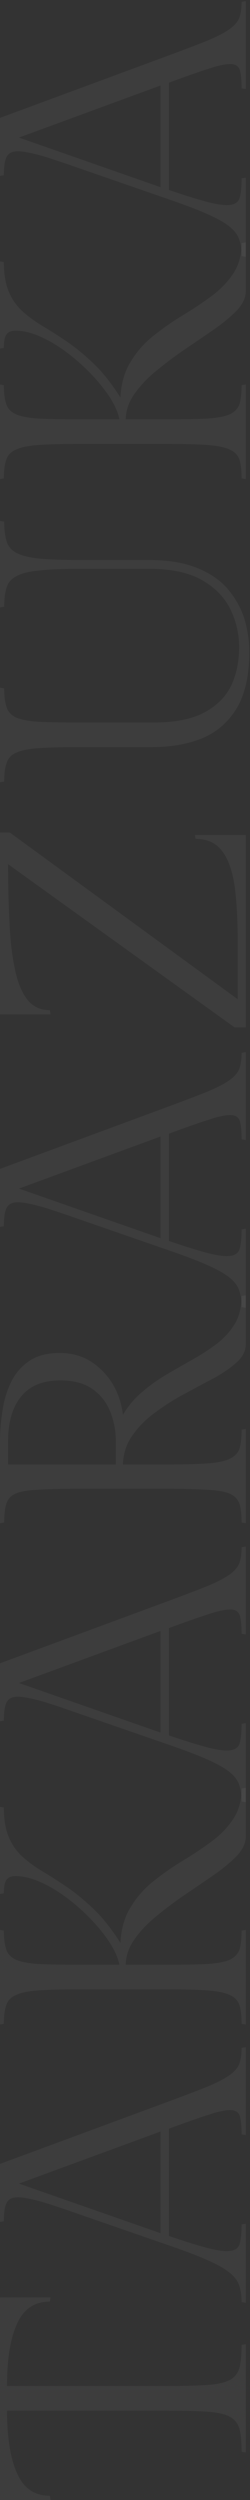 <svg fill="none" height="1188" viewBox="0 0 119 1188" width="119" xmlns="http://www.w3.org/2000/svg"><rect x="0" y="0" width="119" height="1188" fill="#333333" stroke="none"/><g fill="#fff"><path d="m109.646 30.445c-2.563 0-6.129.78-10.697 2.34-4.569 1.449-10.753 3.621-18.553 6.519v50.979c6.909 2.34 12.591 4.123 17.049 5.348 4.457 1.226 7.967 1.839 10.53 1.839 3.232 0 5.237-1.058 6.017-3.176.669-2.117 1.003-5.293 1.003-9.527l2.006-.334v37.607l-2.006-.334c0-2.897-.334-5.405-1.003-7.522-.668-2.228-2.117-4.29-4.345-6.184-2.229-1.894-5.683-3.9-10.363-6.017-4.68-2.117-11.087-4.569-19.221-7.354l-42.956-14.876c-6.351-2.229-11.31-3.9-14.876-5.014-3.677-1.114-6.519-1.839-8.524-2.173-2.006-.446-3.733-.669-5.181-.669-2.563 0-4.29.78-5.181 2.34-1.003 1.56-1.504 4.569-1.504 9.026l-1.839.334v-27.579l80.061-29.584c8.134-3.009 14.541-5.46 19.221-7.354 4.68-2.006 8.134-3.844 10.363-5.516 2.228-1.671 3.677-3.454 4.345-5.349.669-1.894 1.003-4.346 1.003-7.354l2.006-.334v41.786l-2.006-.334c0-3.9-.278-6.797-.835-8.691-.669-1.894-2.173-2.841-4.513-2.841zm-100.62 34.933 67.359 23.567v-48.304z" opacity=".05"/><path d="m57.33 188.891c.334-6.797 2.006-12.535 5.014-17.215 2.897-4.792 6.574-8.915 11.031-12.369 4.346-3.454 8.914-6.63 13.706-9.527 4.792-2.897 9.304-5.906 13.539-9.026 4.234-3.12 7.689-6.686 10.363-10.697s4.011-8.859 4.011-14.541l2.006-.335v23.233c0 2.897-1.337 5.85-4.011 8.859-2.786 2.897-6.296 5.85-10.53 8.858-4.346 3.009-8.915 6.129-13.706 9.36-4.792 3.232-9.36 6.63-13.706 10.196-4.346 3.454-7.911 7.131-10.697 11.031-2.897 3.9-4.401 8.079-4.513 12.536h19.389c8.134 0 14.597-.111 19.389-.334 4.792-.334 8.357-1.003 10.697-2.006 2.34-1.114 3.9-2.73 4.68-4.847.669-2.229 1.003-5.237 1.003-9.026l2.006-.334v44.961l-2.006-.334c0-3.788-.334-6.741-1.003-8.858-.78-2.229-2.34-3.845-4.68-4.848-2.34-1.114-5.905-1.838-10.697-2.172-4.791-.335-11.254-.502-19.389-.502h-41.451c-8.134 0-14.597.167-19.389.502-4.791.334-8.357 1.058-10.697 2.172-2.451 1.003-4.011 2.619-4.68 4.848-.78 2.117-1.17 5.07-1.17 8.858l-1.839.334v-44.961l1.839.334c0 3.789.39 6.797 1.17 9.026.669 2.117 2.229 3.733 4.68 4.847 2.34 1.003 5.906 1.672 10.697 2.006 4.791.223 11.254.334 19.389.334h19.054c-.557-2.897-1.95-6.184-4.179-9.861-2.34-3.677-5.293-7.41-8.859-11.199-3.566-3.788-7.41-7.243-11.533-10.363-4.234-3.231-8.469-5.794-12.703-7.688-4.346-2.006-8.413-3.009-12.201-3.009-1.894 0-3.287.557-4.179 1.672-.891 1.114-1.337 3.287-1.337 6.518l-1.839.334v-41.451l1.839.334c0 5.683.78 10.363 2.34 14.04s3.677 6.742 6.351 9.193c2.674 2.452 5.85 4.792 9.527 7.02 3.566 2.117 7.41 4.569 11.533 7.354 4.123 2.786 8.413 6.296 12.87 10.53 4.346 4.123 8.636 9.528 12.87 16.213z" opacity=".05"/><path d="m0 247.557 2.006.334c0 3.789.39 6.909 1.17 9.36.669 2.34 2.229 4.179 4.68 5.516 2.34 1.226 5.906 2.117 10.697 2.674 4.791.446 11.254.669 19.389.669h32.76c9.694 0 17.717 1.393 24.069 4.178 6.24 2.675 11.087 6.24 14.541 10.698 3.455 4.345 5.906 9.081 7.355 14.207 1.337 5.014 2.005 9.861 2.005 14.541 0 11.032-1.95 19.89-5.85 26.576-3.9 6.574-9.304 11.366-16.212 14.374-7.02 2.897-15.099 4.346-24.236 4.346h-34.599c-8.134 0-14.597.167-19.389.501-4.791.335-8.357 1.059-10.697 2.173-2.34 1.003-3.844 2.619-4.513 4.847-.78 2.117-1.17 5.07-1.17 8.859l-2.006.334v-44.961l2.006.334c0 3.789.39 6.797 1.17 9.026.669 2.117 2.173 3.733 4.513 4.847 2.34 1.003 5.906 1.671 10.697 2.006 4.791.222 11.254.334 19.389.334h35.434c10.028 0 17.996-1.56 23.901-4.68 5.906-3.12 10.196-7.354 12.87-12.703 2.563-5.46 3.844-11.589 3.844-18.386 0-6.351-1.393-12.368-4.178-18.051-2.786-5.683-7.299-10.307-13.539-13.873-6.351-3.566-14.709-5.349-25.072-5.349h-33.094c-8.134 0-14.597.279-19.389.836-4.792.446-8.357 1.337-10.697 2.674-2.451 1.226-4.011 3.009-4.68 5.349-.78 2.34-1.17 5.404-1.17 9.193l-2.006.334z" opacity=".05"/><path d="m0 482.033v-86.412h4.68l108.476 79.225v-26.743c0-10.92-.502-20.001-1.505-27.244-1.114-7.354-3.12-12.87-6.017-16.547-2.897-3.789-7.075-5.683-12.535-5.683l-.334-1.838h24.236v91.427h-5.349l-107.807-77.555c0 9.806.223 18.943.669 27.412.334 8.357 1.17 15.711 2.507 22.063 1.226 6.24 3.176 11.143 5.85 14.708 2.674 3.455 6.296 5.182 10.864 5.182l.334 2.005z" opacity=".05"/><path d="m109.646 529.882c-2.563 0-6.129.78-10.697 2.34-4.569 1.449-10.753 3.622-18.553 6.519v50.978c6.909 2.34 12.591 4.123 17.049 5.349 4.457 1.226 7.967 1.839 10.53 1.839 3.232 0 5.237-1.059 6.017-3.176.669-2.117 1.003-5.293 1.003-9.527l2.006-.335v37.608l-2.006-.335c0-2.897-.334-5.404-1.003-7.521-.668-2.229-2.117-4.29-4.345-6.184-2.229-1.895-5.683-3.9-10.363-6.018-4.68-2.117-11.087-4.568-19.221-7.354l-42.956-14.876c-6.351-2.228-11.31-3.9-14.876-5.014-3.677-1.114-6.519-1.838-8.524-2.173-2.006-.445-3.733-.668-5.181-.668-2.563 0-4.29.78-5.181 2.34-1.003 1.56-1.504 4.568-1.504 9.025l-1.839.335v-27.579l80.061-29.584c8.134-3.009 14.541-5.46 19.221-7.354 4.68-2.006 8.134-3.845 10.363-5.516 2.228-1.672 3.677-3.454 4.345-5.349.669-1.894 1.003-4.345 1.003-7.354l2.006-.334v41.785l-2.006-.334c0-3.9-.278-6.797-.835-8.691-.669-1.895-2.173-2.842-4.513-2.842zm-100.62 34.933 67.359 23.567v-48.304z" opacity=".05"/><path d="m114.994 615.859 2.006-.335v23.233c0 3.009-1.337 5.795-4.011 8.357-2.786 2.563-6.352 5.07-10.698 7.522-4.457 2.34-9.137 4.847-14.04 7.521-4.903 2.563-9.527 5.46-13.873 8.692-4.457 3.12-8.134 6.741-11.031 10.864-3.009 4.011-4.624 8.747-4.847 14.207h20.726c8.134 0 14.597-.167 19.389-.501 4.792-.335 8.357-1.059 10.697-2.173s3.9-2.73 4.68-4.847c.669-2.229 1.003-5.237 1.003-9.026l2.006-.334v44.794l-2.006-.334c0-3.789-.334-6.742-1.003-8.859-.78-2.228-2.34-3.844-4.68-4.847s-5.905-1.616-10.697-1.839c-4.791-.334-11.254-.501-19.389-.501h-42.287c-8.134 0-14.541.167-19.221.501-4.68.223-8.134.836-10.363 1.839-2.229 1.003-3.677 2.619-4.346 4.847-.669 2.117-1.003 5.07-1.003 8.859l-2.006.334v-38.777c0-4.792.39-9.639 1.17-14.542.669-4.902 2.006-9.415 4.011-13.538 2.006-4.234 4.903-7.633 8.691-10.196 3.677-2.563 8.524-3.844 14.541-3.844 5.683 0 10.697 1.393 15.043 4.178 4.234 2.786 7.689 6.408 10.363 10.865 2.563 4.457 4.123 9.248 4.68 14.374 2.563-4.346 5.739-8.079 9.527-11.199 3.677-3.12 7.633-5.905 11.867-8.357 4.234-2.451 8.413-4.847 12.536-7.187s7.911-4.847 11.366-7.521c3.343-2.675 6.073-5.795 8.19-9.36 2.005-3.566 3.008-7.856 3.008-12.87zm-111.15 80.061h51.313v-10.53c0-5.237-.891-10.084-2.674-14.541-1.783-4.457-4.569-8.023-8.357-10.697-3.9-2.786-9.026-4.179-15.377-4.179-8.357 0-14.597 2.563-18.72 7.689-4.123 5.014-6.184 12.145-6.184 21.394z" opacity=".05"/><path d="m109.646 764.829c-2.563 0-6.129.78-10.697 2.34-4.569 1.448-10.753 3.621-18.553 6.518v50.979c6.909 2.34 12.591 4.123 17.049 5.348 4.457 1.226 7.967 1.839 10.53 1.839 3.232 0 5.237-1.059 6.017-3.176.669-2.117 1.003-5.293 1.003-9.527l2.006-.334v37.607l-2.006-.334c0-2.898-.334-5.405-1.003-7.522-.668-2.228-2.117-4.29-4.345-6.184-2.229-1.894-5.683-3.9-10.363-6.017-4.68-2.117-11.087-4.569-19.221-7.355l-42.956-14.875c-6.351-2.229-11.31-3.9-14.876-5.015-3.677-1.114-6.519-1.838-8.524-2.172-2.006-.446-3.733-.669-5.181-.669-2.563 0-4.29.78-5.181 2.34-1.003 1.56-1.504 4.569-1.504 9.026l-1.839.334v-27.579l80.061-29.584c8.134-3.008 14.541-5.46 19.221-7.354 4.68-2.006 8.134-3.844 10.363-5.516 2.228-1.671 3.677-3.454 4.345-5.348.669-1.895 1.003-4.346 1.003-7.355l2.006-.334v41.786l-2.006-.335c0-3.9-.278-6.797-.835-8.691-.669-1.894-2.173-2.841-4.513-2.841zm-100.62 34.932 67.359 23.568v-48.305z" opacity=".05"/><path d="m57.33 923.275c.334-6.797 2.006-12.536 5.014-17.216 2.897-4.791 6.574-8.914 11.031-12.368 4.346-3.454 8.914-6.63 13.706-9.527 4.792-2.897 9.304-5.906 13.539-9.026 4.234-3.12 7.689-6.686 10.363-10.697 2.674-4.012 4.011-8.859 4.011-14.542l2.006-.334v23.233c0 2.897-1.337 5.85-4.011 8.859-2.786 2.897-6.296 5.85-10.53 8.858-4.346 3.009-8.915 6.129-13.706 9.36-4.792 3.232-9.36 6.63-13.706 10.196-4.346 3.454-7.911 7.131-10.697 11.031-2.897 3.9-4.401 8.079-4.513 12.536h19.389c8.134 0 14.597-.111 19.389-.334 4.792-.335 8.357-1.003 10.697-2.006 2.34-1.114 3.9-2.73 4.68-4.847.669-2.229 1.003-5.237 1.003-9.026l2.006-.334v44.961l-2.006-.334c0-3.789-.334-6.741-1.003-8.859-.78-2.228-2.34-3.844-4.68-4.847-2.34-1.114-5.905-1.838-10.697-2.173-4.791-.334-11.254-.501-19.389-.501h-41.451c-8.134 0-14.597.167-19.389.501-4.791.335-8.357 1.059-10.697 2.173-2.451 1.003-4.011 2.619-4.68 4.847-.78 2.118-1.17 5.07-1.17 8.859l-1.839.334v-44.961l1.839.334c0 3.789.39 6.797 1.17 9.026.669 2.117 2.229 3.733 4.68 4.847 2.34 1.003 5.906 1.671 10.697 2.006 4.791.223 11.254.334 19.389.334h19.054c-.557-2.897-1.95-6.184-4.179-9.861-2.34-3.678-5.293-7.41-8.859-11.199s-7.41-7.243-11.533-10.363c-4.234-3.231-8.469-5.794-12.703-7.688-4.346-2.006-8.413-3.009-12.201-3.009-1.894 0-3.287.557-4.179 1.671-.891 1.115-1.337 3.288-1.337 6.519l-1.839.334v-41.451l1.839.334c0 5.683.78 10.363 2.34 14.04s3.677 6.742 6.351 9.193c2.674 2.451 5.85 4.791 9.527 7.02 3.566 2.117 7.41 4.569 11.533 7.354 4.123 2.786 8.413 6.296 12.87 10.53 4.346 4.123 8.636 9.527 12.87 16.213z" opacity=".05"/><path d="m109.646 1002.71c-2.563 0-6.129.78-10.697 2.34-4.569 1.45-10.753 3.62-18.553 6.52v50.98c6.909 2.34 12.591 4.12 17.049 5.35 4.457 1.22 7.967 1.84 10.53 1.84 3.232 0 5.237-1.06 6.017-3.18.669-2.12 1.003-5.29 1.003-9.53l2.006-.33v37.61l-2.006-.34c0-2.89-.334-5.4-1.003-7.52-.668-2.23-2.117-4.29-4.345-6.18-2.229-1.9-5.683-3.9-10.363-6.02-4.68-2.12-11.087-4.57-19.221-7.35l-42.956-14.88c-6.351-2.23-11.31-3.9-14.876-5.01-3.677-1.12-6.519-1.84-8.524-2.18-2.006-.44-3.733-.67-5.181-.67-2.563 0-4.29.78-5.181 2.34-1.003 1.56-1.504 4.57-1.504 9.03l-1.839.33v-27.57l80.061-29.588c8.134-3.009 14.541-5.46 19.221-7.354 4.68-2.006 8.134-3.845 10.363-5.516 2.228-1.672 3.677-3.454 4.345-5.349.669-1.894 1.003-4.345 1.003-7.354l2.006-.334v41.785l-2.006-.33c0-3.9-.278-6.8-.835-8.7-.669-1.89-2.173-2.84-4.513-2.84zm-100.62 34.94 67.359 23.56v-48.3z" opacity=".05"/><path d="m0 1188v-96.28h24.069l-.334 2.01c-7.243 0-12.424 3.45-15.544 10.36-3.231 6.91-4.847 16.83-4.847 29.75h75.883c8.134 0 14.597-.17 19.389-.5 4.792-.33 8.357-1.11 10.697-2.34s3.9-3.18 4.68-5.85c.669-2.67 1.003-6.3 1.003-10.86l2.006-.34v51.48l-2.006-.33c0-4.68-.334-8.3-1.003-10.87-.78-2.67-2.34-4.62-4.68-5.85-2.34-1.22-5.905-2-10.697-2.34-4.791-.33-11.254-.5-19.389-.5h-75.883c0 12.82 1.616 22.79 4.847 29.92 3.12 7.02 8.301 10.53 15.544 10.53l.334 2.01z" opacity=".05"/></g></svg>